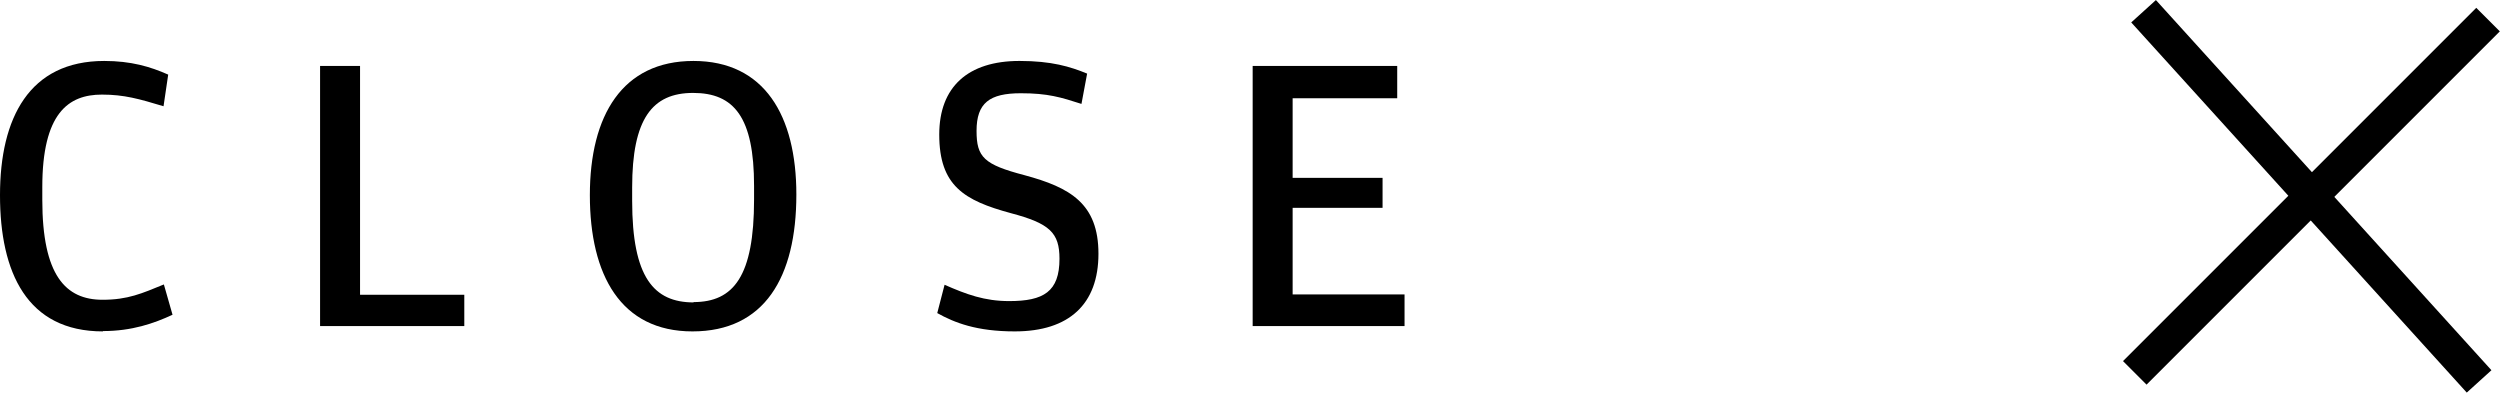 <svg xmlns="http://www.w3.org/2000/svg" id="Layer_1" viewBox="0 0 75.06 11.79"><path d="M3.09,9.95c-2.28,0-3.09-1.77-3.09-4.09S.88,1.83,3.13,1.83c.8,0,1.38.17,1.92.41l-.14.95c-.73-.22-1.18-.35-1.85-.35-1.01,0-1.79.56-1.79,2.78v.38c0,2.27.7,3,1.81,3,.76,0,1.18-.19,1.84-.46l.26.91c-.56.26-1.22.49-2.09.49Z" style="fill:#000; stroke-width:0px;"></path><path d="M9.61,9.78V1.98h1.2v6.87h3.13v.94h-4.33Z" style="fill:#000; stroke-width:0px;"></path><path d="M20.79,9.95c-2.15,0-3.08-1.69-3.08-4.09s.98-4.03,3.11-4.03,3.09,1.64,3.09,4.01c0,2.49-.96,4.11-3.12,4.11ZM20.82,9.07c1.21,0,1.82-.78,1.82-3.08v-.41c0-2.06-.6-2.79-1.83-2.79s-1.83.78-1.83,2.84v.4c0,2.3.65,3.05,1.85,3.05Z" style="fill:#000; stroke-width:0px;"></path><path d="M30.47,9.95c-1.15,0-1.81-.26-2.33-.55l.22-.85c.66.29,1.2.49,1.94.49,1.03,0,1.51-.28,1.51-1.27,0-.78-.29-1.06-1.46-1.37-1.4-.38-2.15-.82-2.15-2.36,0-1.43.86-2.21,2.41-2.21.96,0,1.52.17,2.03.38l-.17.91c-.62-.2-1.01-.32-1.82-.32-.94,0-1.33.29-1.33,1.13,0,.79.22,1.01,1.44,1.33,1.37.37,2.22.85,2.22,2.36s-.88,2.33-2.51,2.33Z" style="fill:#000; stroke-width:0px;"></path><path d="M37.61,9.78V1.98h4.34v.97h-3.14v2.39h2.7v.9h-2.7v2.6h3.36v.95h-4.56Z" style="fill:#000; stroke-width:0px;"></path><rect x="61.9" y="5.39" width="15" height="1" transform="translate(16.16 50.8) rotate(-45)" style="fill:#000; stroke-width:0px;"></rect><rect x="61.9" y="5.39" width="15" height="1" transform="translate(111.64 61.27) rotate(-132.19)" style="fill:#000; stroke-width:0px;"></rect></svg>